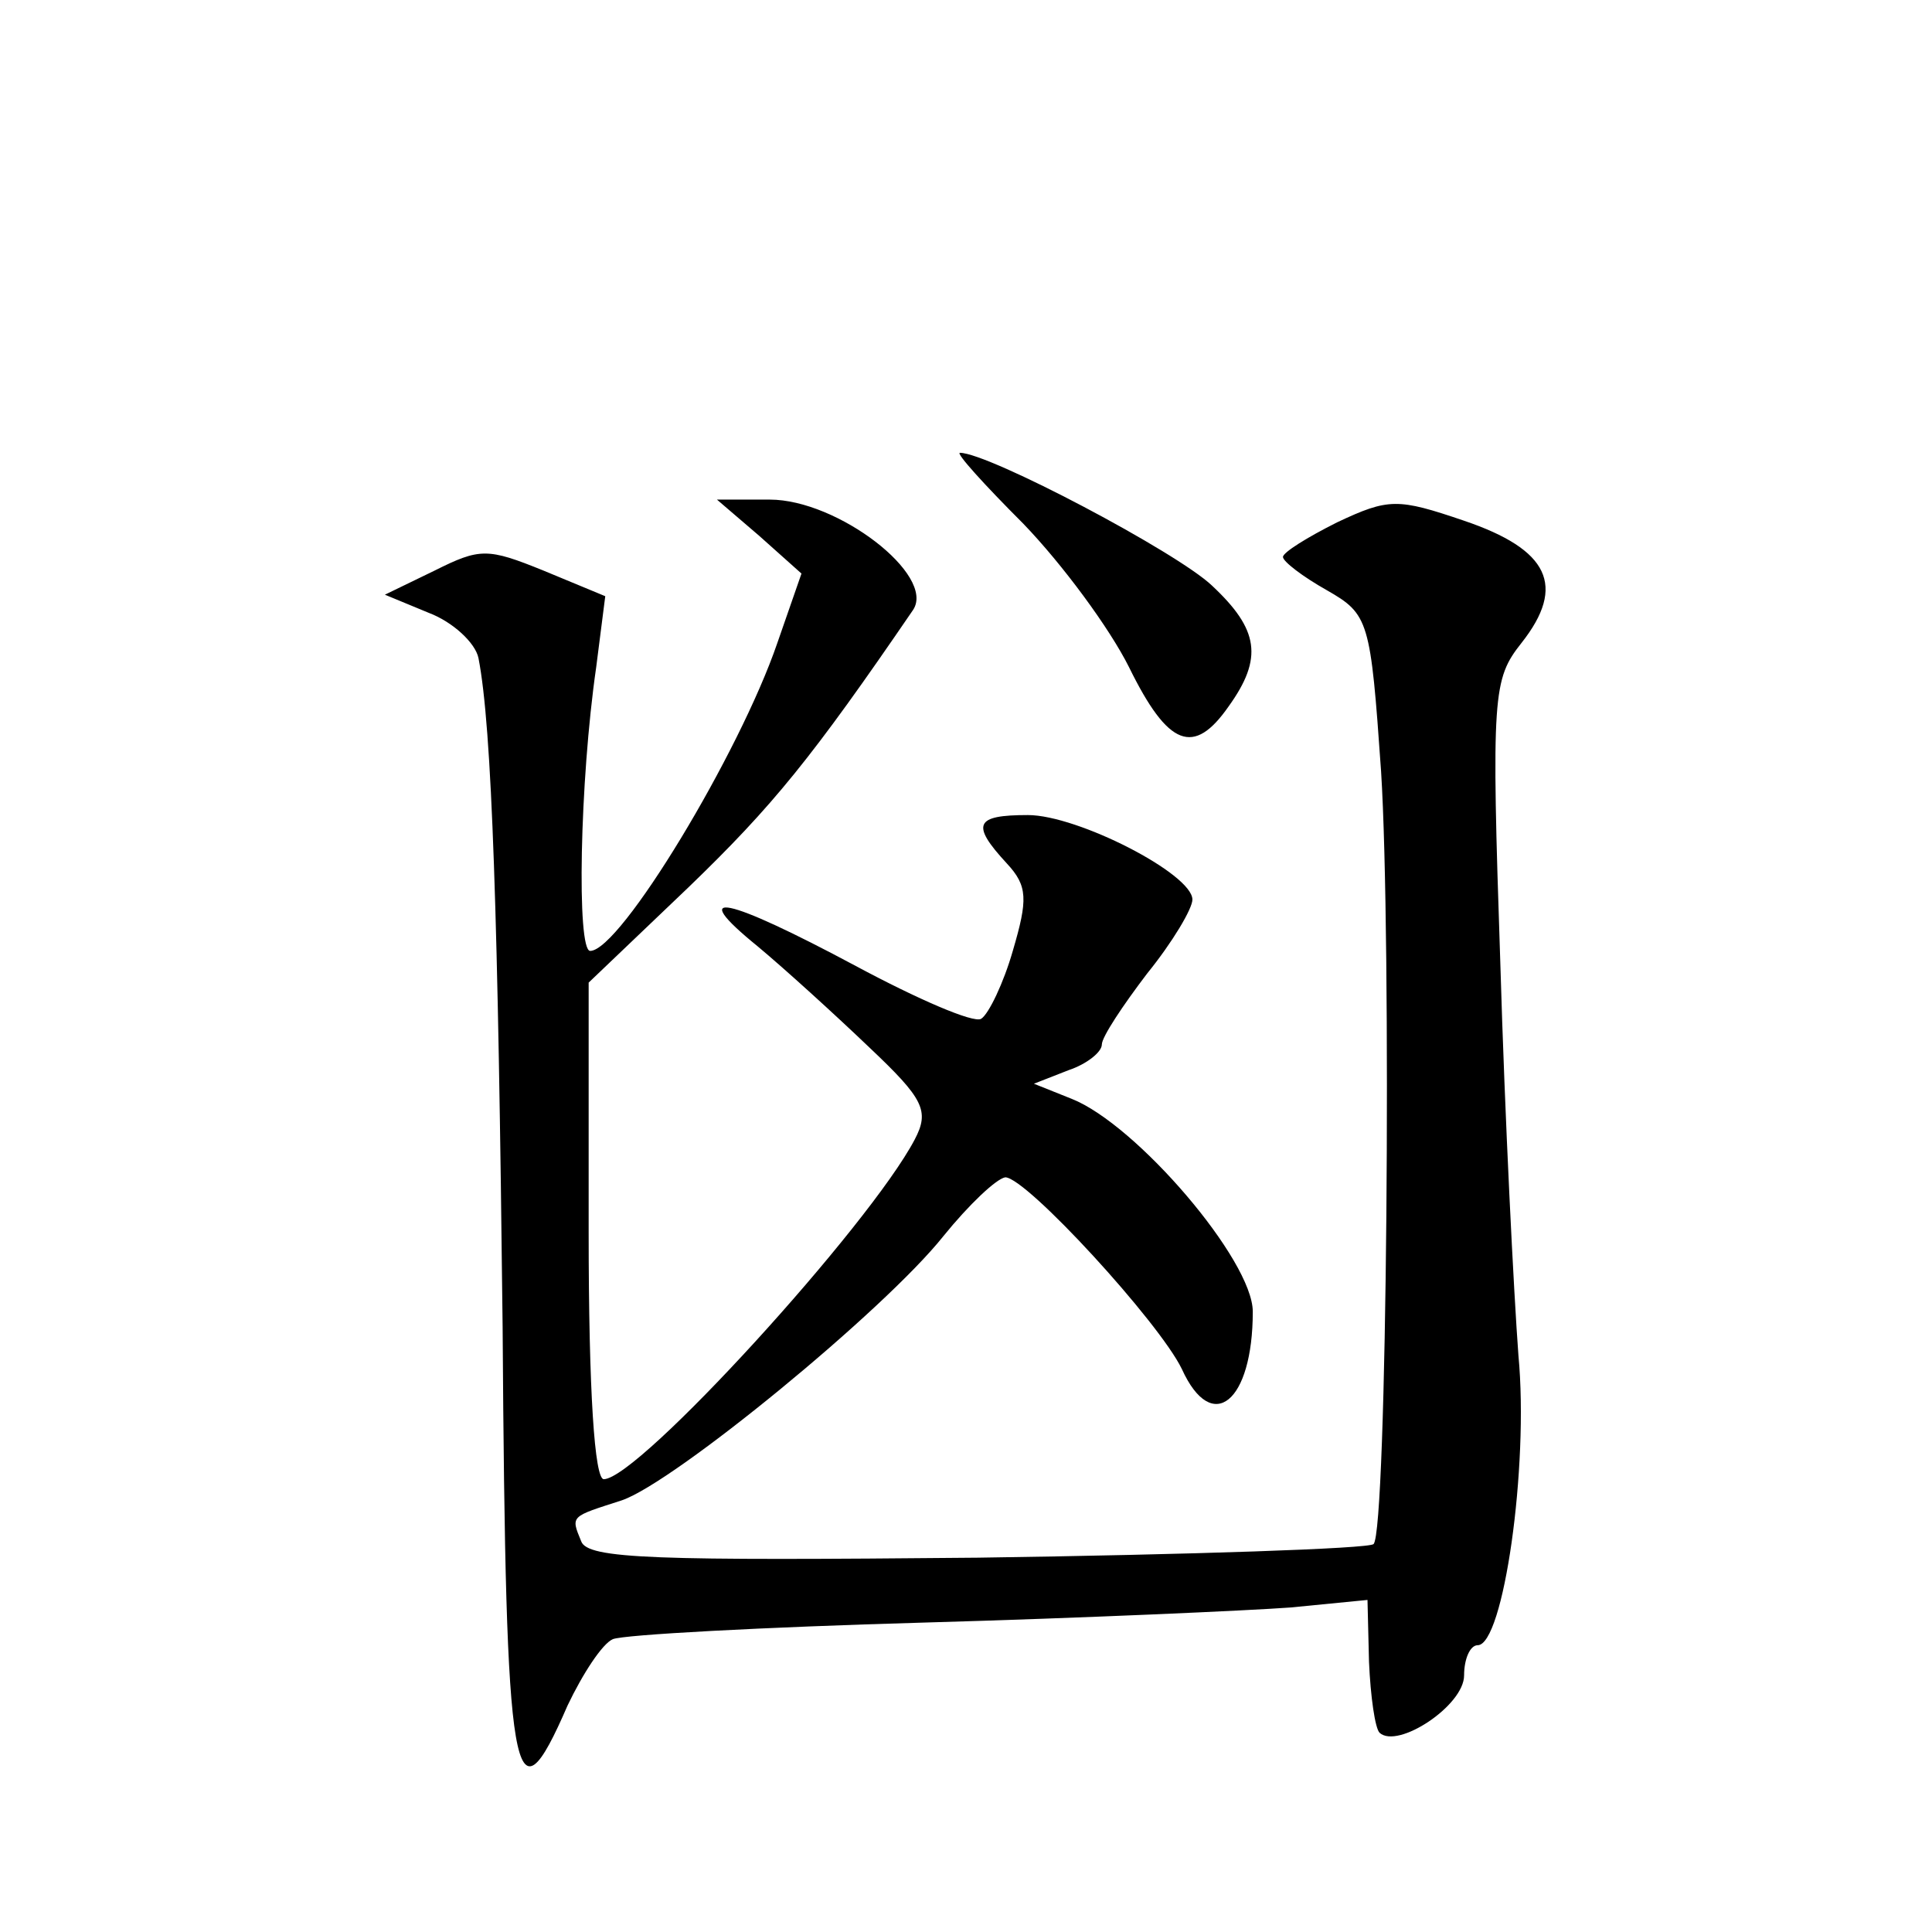 <?xml version="1.0" standalone="no"?>
<!DOCTYPE svg PUBLIC "-//W3C//DTD SVG 20010904//EN"
 "http://www.w3.org/TR/2001/REC-SVG-20010904/DTD/svg10.dtd">
<svg version="1.0" xmlns="http://www.w3.org/2000/svg"
 width="128pt" height="128pt" viewBox="0 0 128 128"
 preserveAspectRatio="xMidYMid meet">
<g transform="translate(0,128) scale(0.1,-0.1)"
fill="#0" stroke="none">
<path d="M678 933 c26 -27 57 -69 70 -95 26 -53 43 -59 66 -26 23 32 20 51 -11
80 -23 22 -148 88 -167 88 -3 0 16 -21 42 -47z M503 925 l28 -25 -16 -46 c-25 -73
-104 -204 -124 -204 -9 0 -7 112 4 188 l6 47 -41 17 c-37 15 -42 15 -72 0 l-33
-16 29 -12 c16 -6 31 -20 33 -30 9 -46 13 -172 16 -443 2 -306 7 -334 43 -251 10
21 23 41 30 44 7 3 100 8 206 11 106 3 216 8 243 10 l51 5 1 -41 c1 -23 4 -44 7
-47 12 -11 56 18 56 38 0 11 4 20 9 20 17 0 34 118 27 192 -3 40 -9 157 -12 260
-6 178 -5 188 14 212 30 38 18 62 -38 81 -44 15 -50 15 -84 -1 -20 -10 -36 -20
-36 -23 0 -3 13 -13 29 -22 28 -16 29 -20 36 -120 7 -110 4 -504 -5 -512 -3 -3
-121 -7 -262 -9 -214 -2 -259 -1 -263 11 -7 17 -7 16 27 27 35 12 174 126 213 175
17 21 35 38 41 39 14 0 102 -96 117 -127 20 -44 47 -22 47 38 0 34 -77 124 -120
141 l-25 10 23 9 c12 4 22 12 22 17 0 5 14 26 30 47 17 21 30 43 30 49 0 17 -76
56 -109 56 -35 0 -38 -6 -14 -32 14 -15 14 -24 4 -58 -6 -21 -16 -42 -21 -45 -5
-3 -42 13 -83 35 -86 46 -113 52 -65 13 18 -15 51 -45 74 -67 36 -34 40 -42 30
-61 -30 -57 -183 -225 -206 -225 -6 0 -10 57 -10 164 l0 165 66 63 c56 54 82 86
149 184 15 23 -50 73 -95 73 l-35 0 28 -24z"/>
</g>
</svg>
